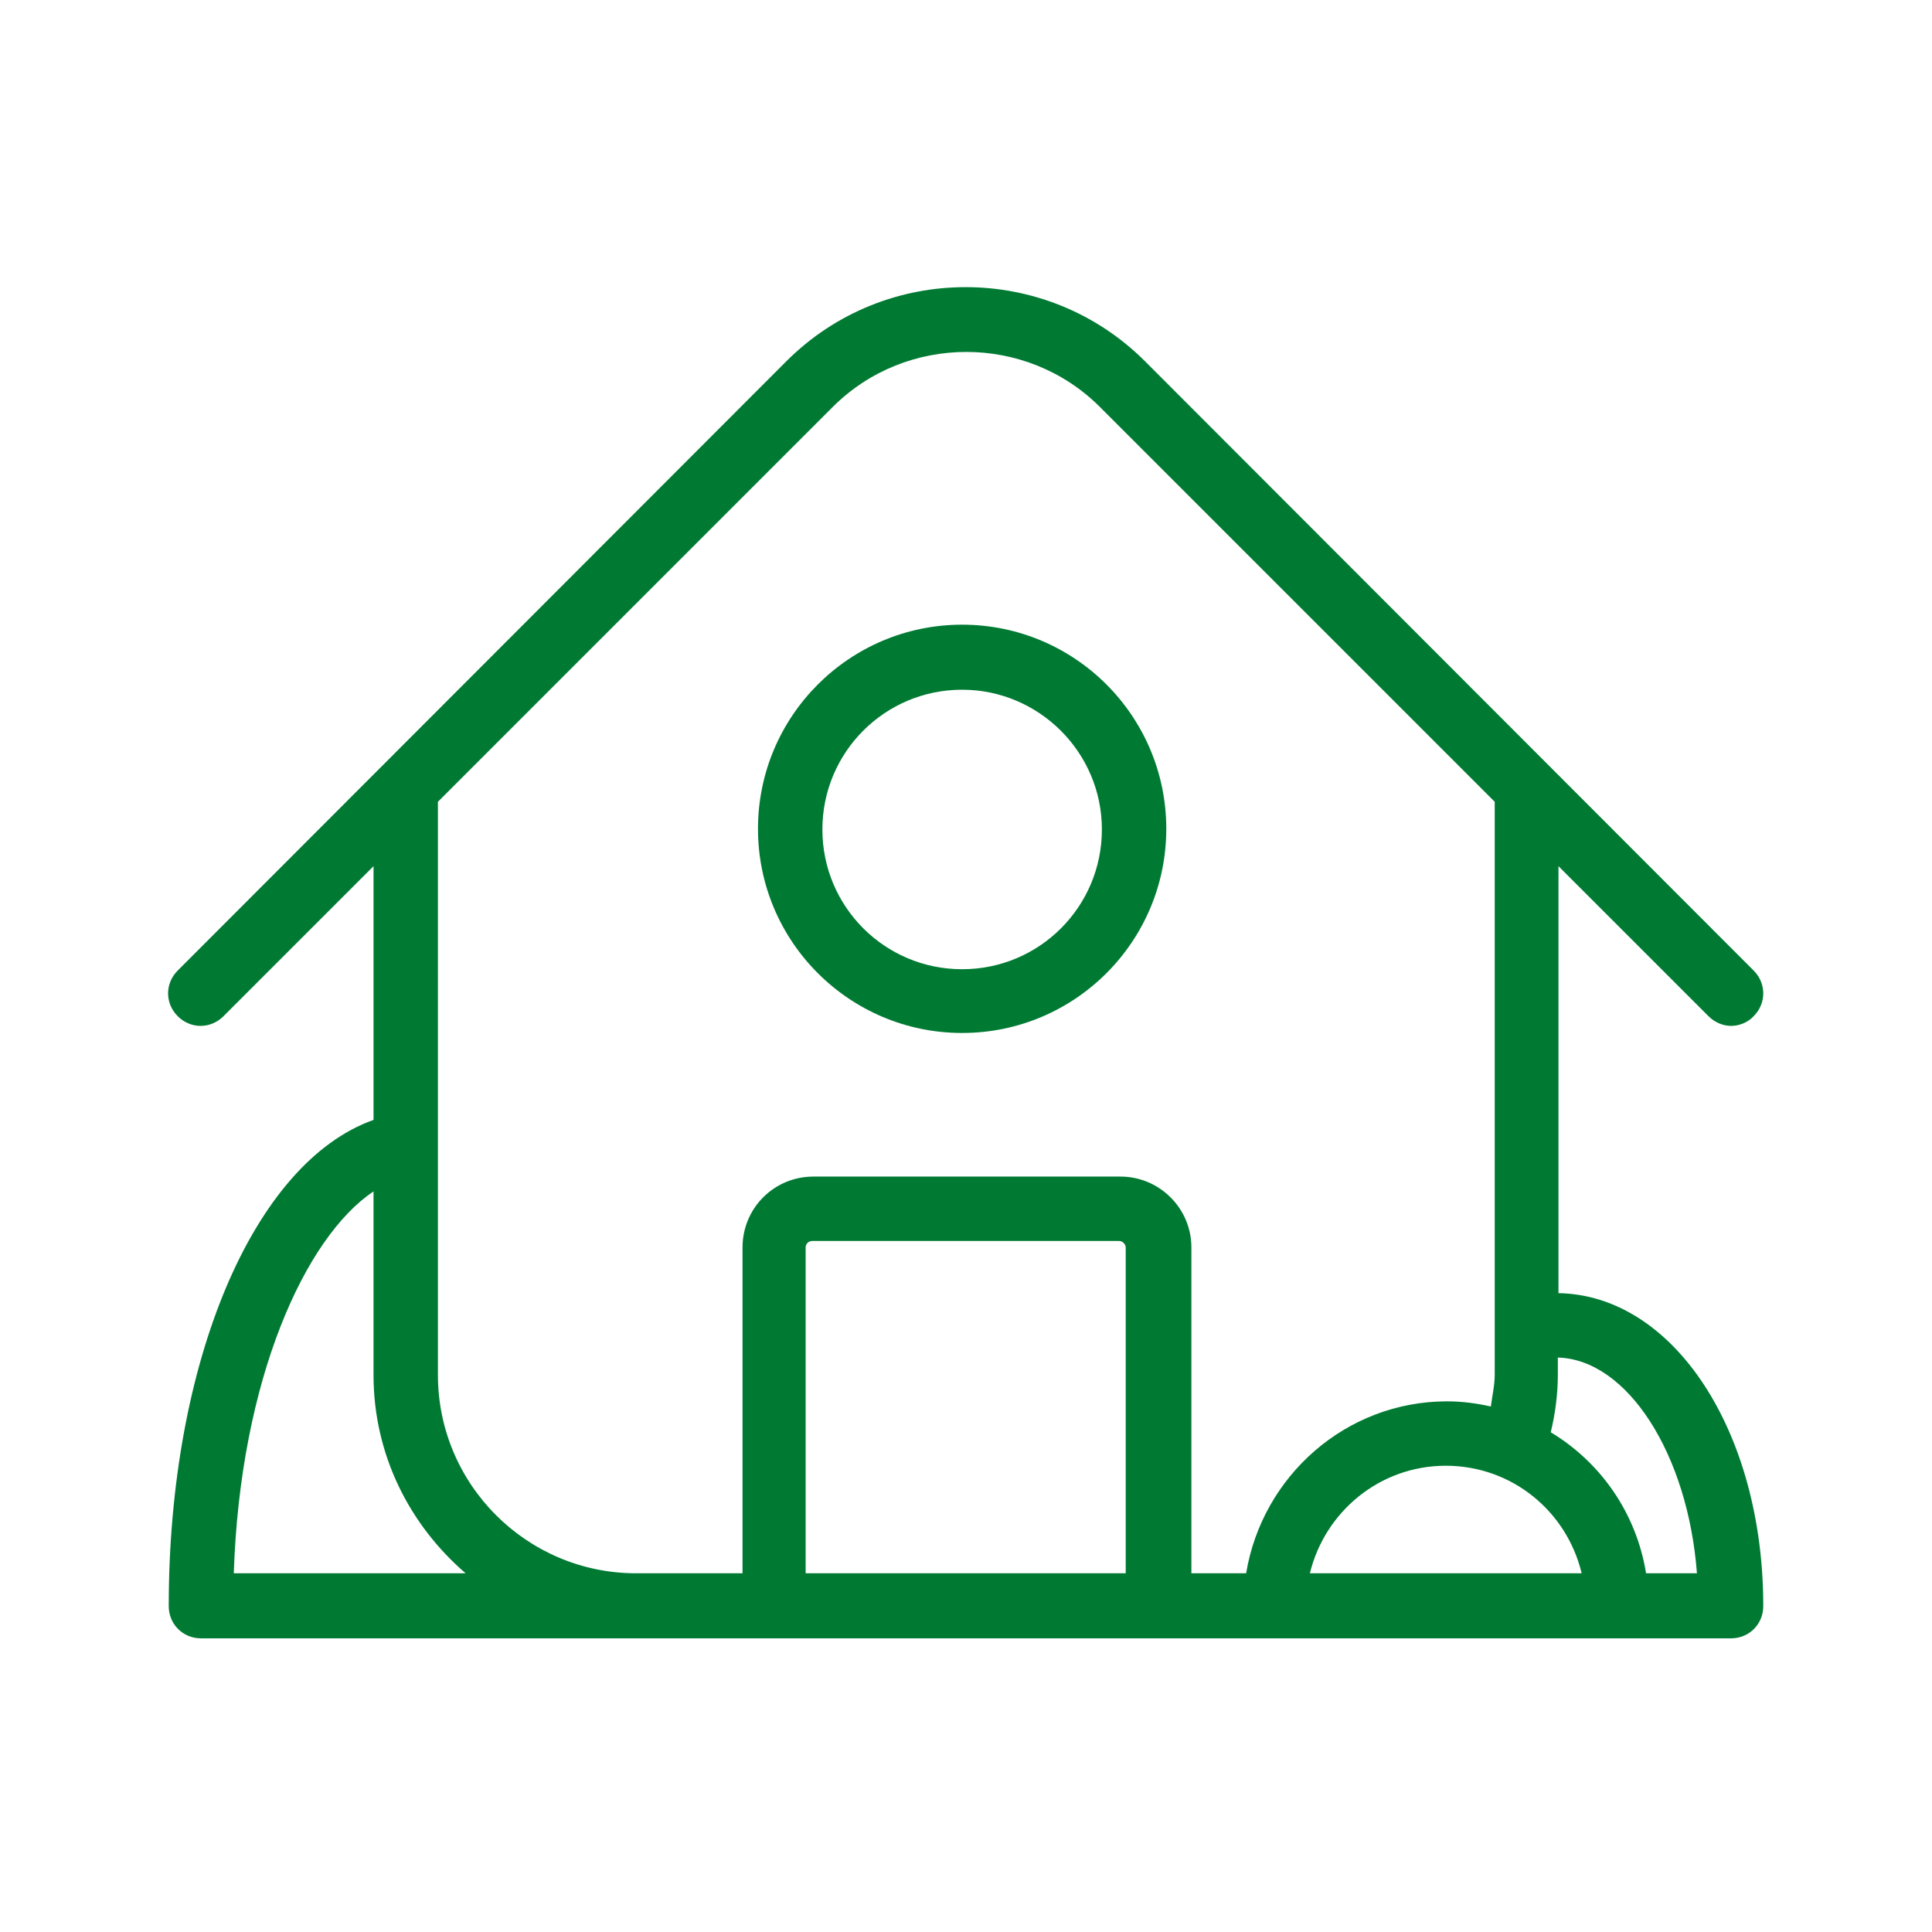 <?xml version="1.0" encoding="UTF-8"?><svg id="Layer_2" xmlns="http://www.w3.org/2000/svg" viewBox="0 0 30 30"><defs><style>.cls-1{fill:none;}.cls-2{fill:#007a33;}</style></defs><rect class="cls-1" x=".03" y=".03" width="29.95" height="29.95"/><g><path class="cls-2" d="M24.2,20.07v-6.62l2.33,2.33c.1,.1,.23,.15,.35,.15s.26-.05,.35-.15c.2-.2,.2-.51,0-.71L17.78,5.61c-1.53-1.53-4.03-1.54-5.57,0L2.76,15.07c-.2,.2-.2,.51,0,.71s.51,.2,.71,0l2.33-2.33v3.94c-1.86,.66-3.18,3.75-3.18,7.55,0,.28,.22,.5,.5,.5H26.88c.28,0,.5-.22,.5-.5,0-2.71-1.39-4.83-3.18-4.86ZM3.63,24.43c.1-3.02,1.11-5.22,2.17-5.93v2.85c0,1.24,.56,2.33,1.43,3.08H3.63Zm6.25,0c-1.7,0-3.08-1.38-3.08-3.08V12.45l6.13-6.13c1.14-1.14,3.01-1.14,4.15,0l6.13,6.13v8.9c0,.16-.04,.33-.06,.49-.22-.05-.45-.08-.68-.08-1.57,0-2.87,1.16-3.12,2.67h-.85v-5.06c0-.61-.5-1.1-1.1-1.1h-4.77c-.61,0-1.1,.49-1.1,1.1v5.06s-1.54,0-1.54,0h-.09Zm2.63-5.06c0-.06,.05-.1,.1-.1h4.77c.05,0,.1,.05,.1,.1v5.06s-4.97,0-4.97,0v-5.06Zm8.94,5.06h-1.11c.23-.95,1.08-1.67,2.11-1.67s1.88,.71,2.11,1.67h-3.11Zm4.11,0c-.15-.93-.7-1.72-1.48-2.19,.07-.29,.11-.59,.11-.89v-.27c1.08,.03,2.02,1.5,2.16,3.35h-.79Z"/><path class="cls-2" d="M14.94,16.04c1.75,0,3.17-1.42,3.17-3.17s-1.42-3.17-3.17-3.17-3.17,1.42-3.17,3.17,1.42,3.17,3.17,3.17Zm0-5.33c1.19,0,2.17,.97,2.17,2.17s-.97,2.17-2.17,2.17-2.17-.97-2.17-2.17,.97-2.17,2.17-2.17Z"/></g></svg>